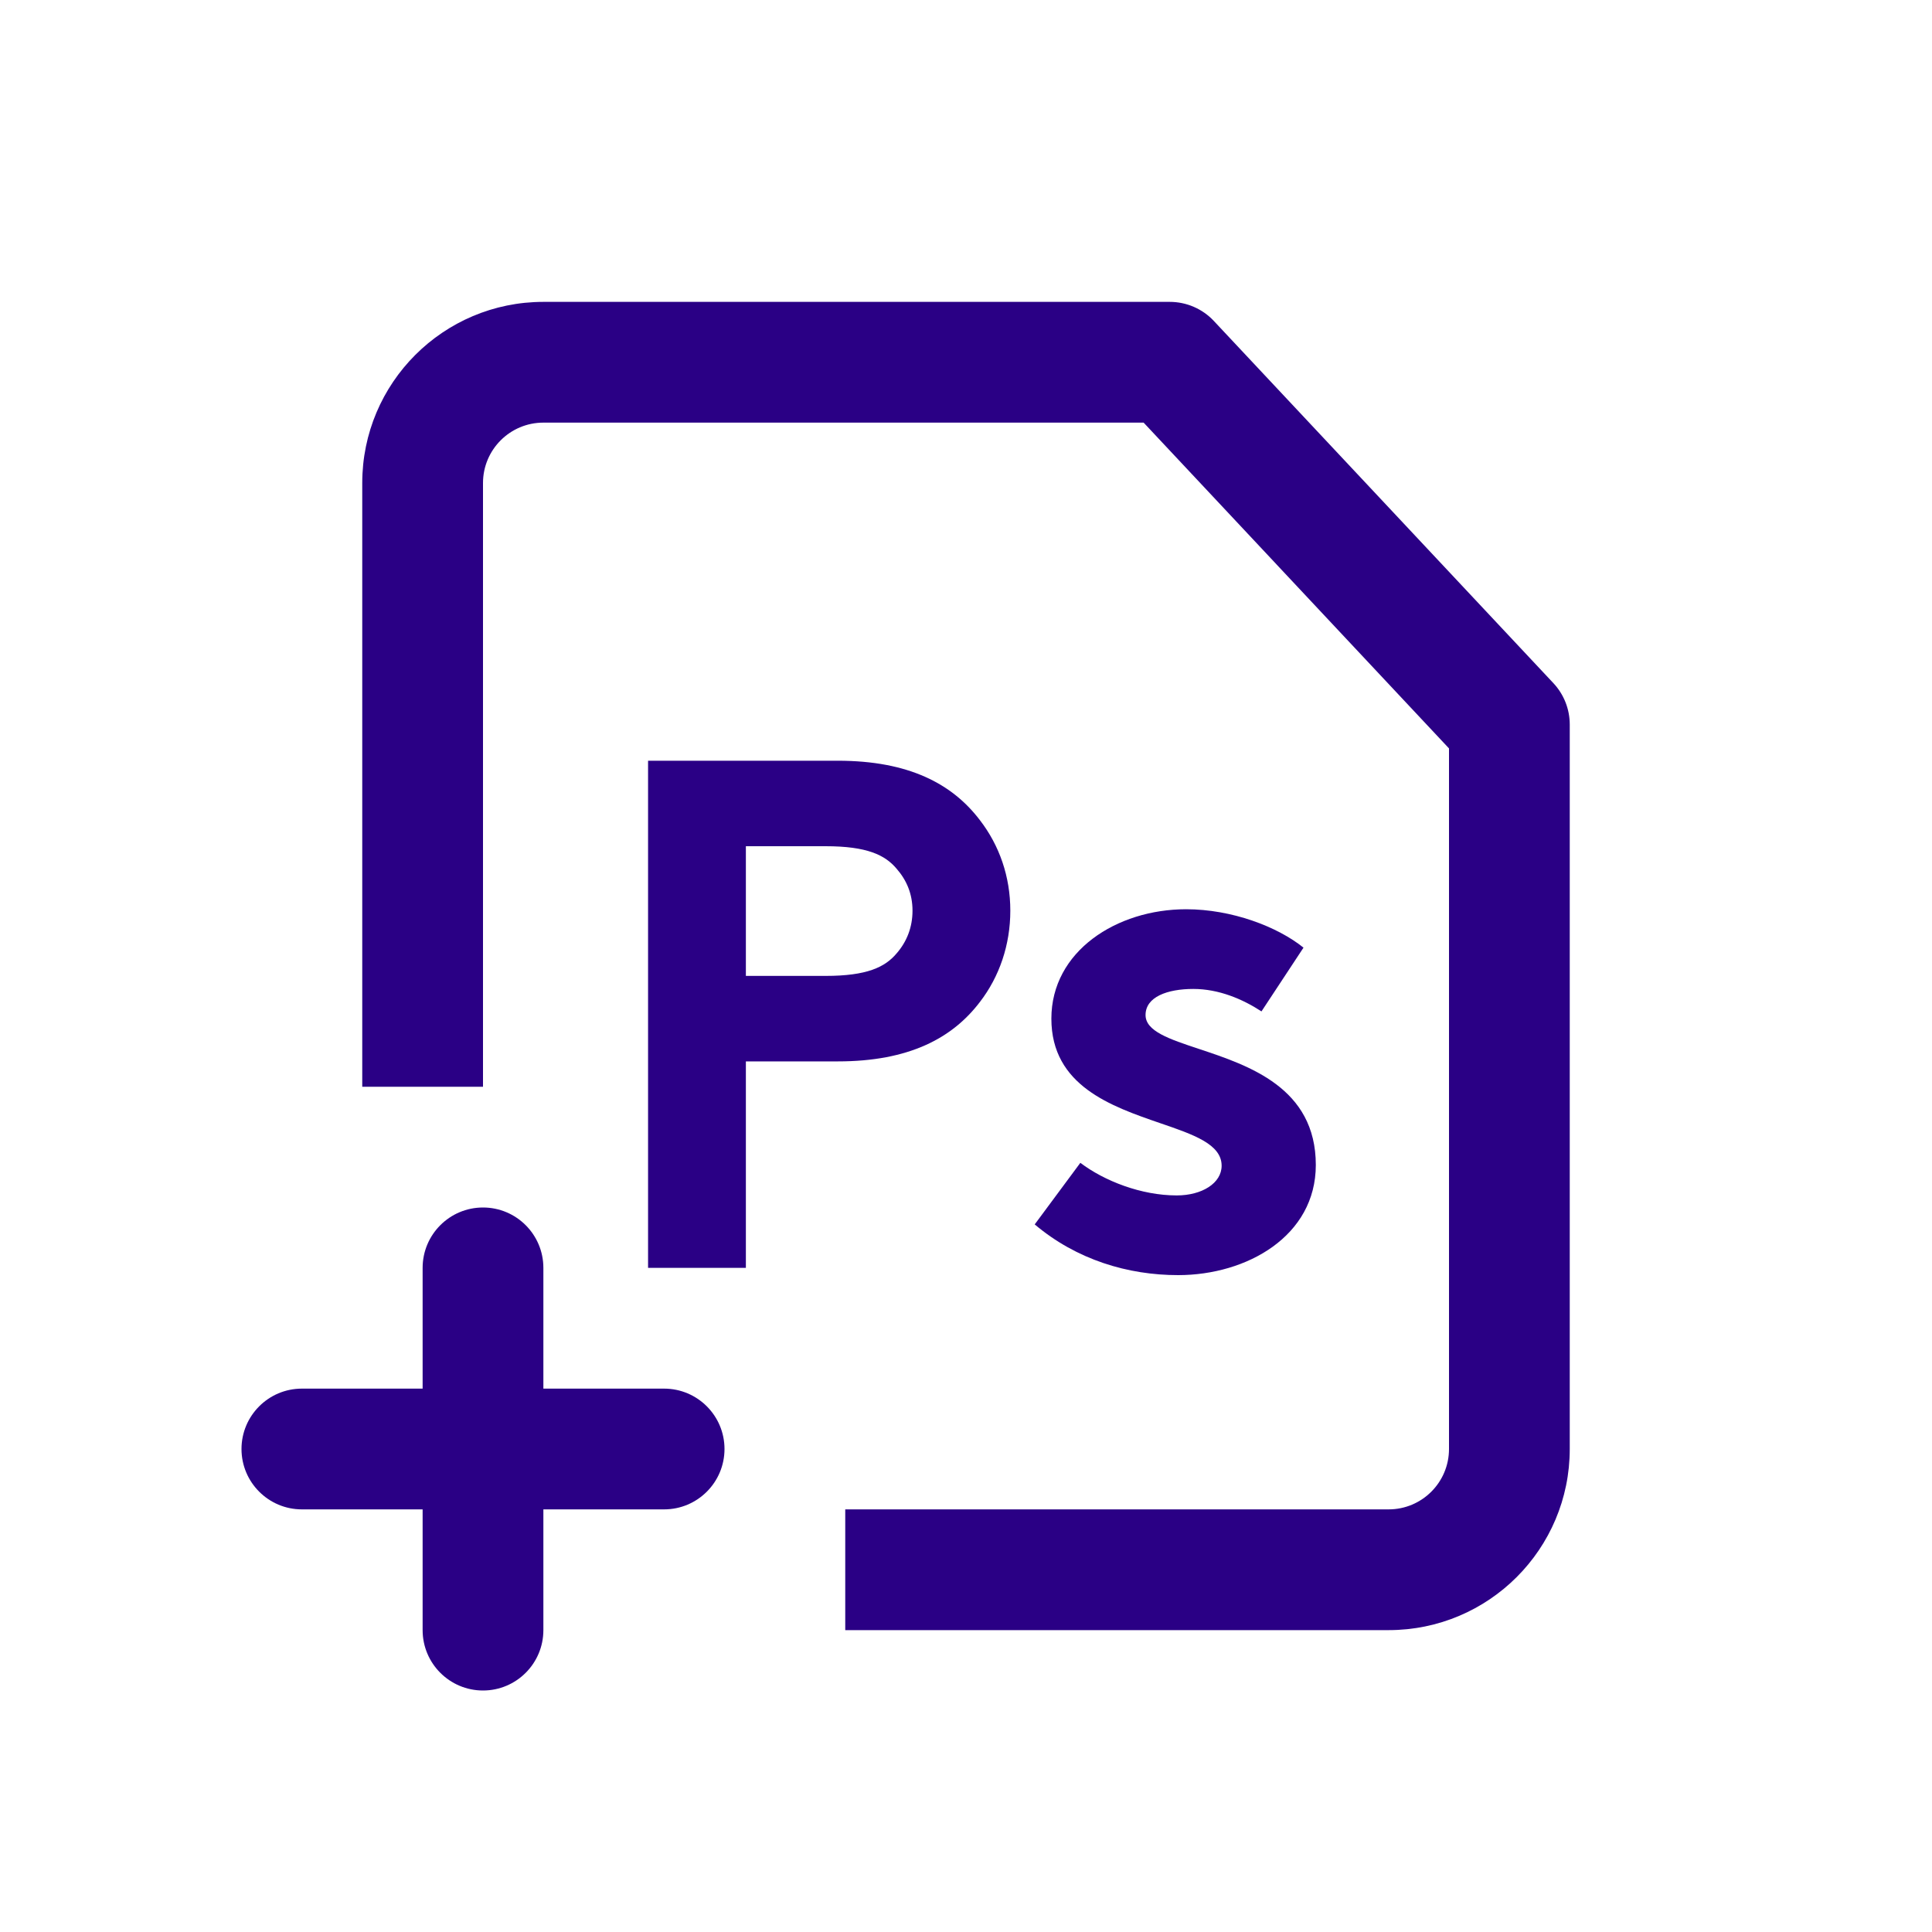 <svg width="32" height="32" viewBox="0 0 32 32" fill="none" xmlns="http://www.w3.org/2000/svg">
<path fill-rule="evenodd" clip-rule="evenodd" d="M8 20C8.552 20 9 20.448 9 21V23H11C11.552 23 12 23.448 12 24C12 24.552 11.552 25 11 25H9V27C9 27.552 8.552 28 8 28C7.448 28 7 27.552 7 27V25H5C4.448 25 4 24.552 4 24C4 23.448 4.448 23 5 23H7V21C7 20.448 7.448 20 8 20Z" fill="#2A0085"/>
<path d="M8 8C8 7.448 8.448 7 9 7L18.942 7L24 12.396V24C24 24.552 23.552 25 23 25H14V27H9L23 27C24.657 27 26 25.657 26 24V12C26 11.746 25.903 11.501 25.73 11.316L20.105 5.316C19.916 5.114 19.651 5 19.375 5L9 5C7.343 5 6 6.343 6 8V18H8V8Z" fill="#2A0085"/>
<path d="M17.894 19.26L17.138 20.28C17.834 20.868 18.686 21.12 19.514 21.12C20.654 21.12 21.794 20.472 21.794 19.296C21.794 18.016 20.684 17.648 19.857 17.373C19.366 17.21 18.974 17.08 18.974 16.812C18.974 16.512 19.334 16.38 19.766 16.38C20.186 16.38 20.582 16.548 20.894 16.752L21.59 15.696C21.158 15.348 20.402 15.06 19.646 15.06C18.494 15.06 17.414 15.756 17.414 16.872C17.414 17.984 18.409 18.325 19.216 18.603C19.769 18.792 20.234 18.952 20.234 19.308C20.234 19.596 19.91 19.8 19.49 19.8C18.902 19.8 18.29 19.56 17.894 19.26Z" fill="#2A0085"/>
<path fill-rule="evenodd" clip-rule="evenodd" d="M13.878 17.58H12.354V21H10.734V12.6H13.878C15.054 12.6 15.774 12.984 16.23 13.584C16.554 14.004 16.734 14.52 16.734 15.084C16.734 15.648 16.554 16.176 16.23 16.596C15.774 17.196 15.054 17.58 13.878 17.58ZM12.354 16.164H13.674C14.358 16.164 14.658 16.02 14.85 15.792C15.018 15.6 15.114 15.36 15.114 15.084C15.114 14.808 15.018 14.58 14.85 14.388C14.658 14.16 14.358 14.016 13.674 14.016H12.354V16.164Z" fill="#2A0085"/>
</svg>
